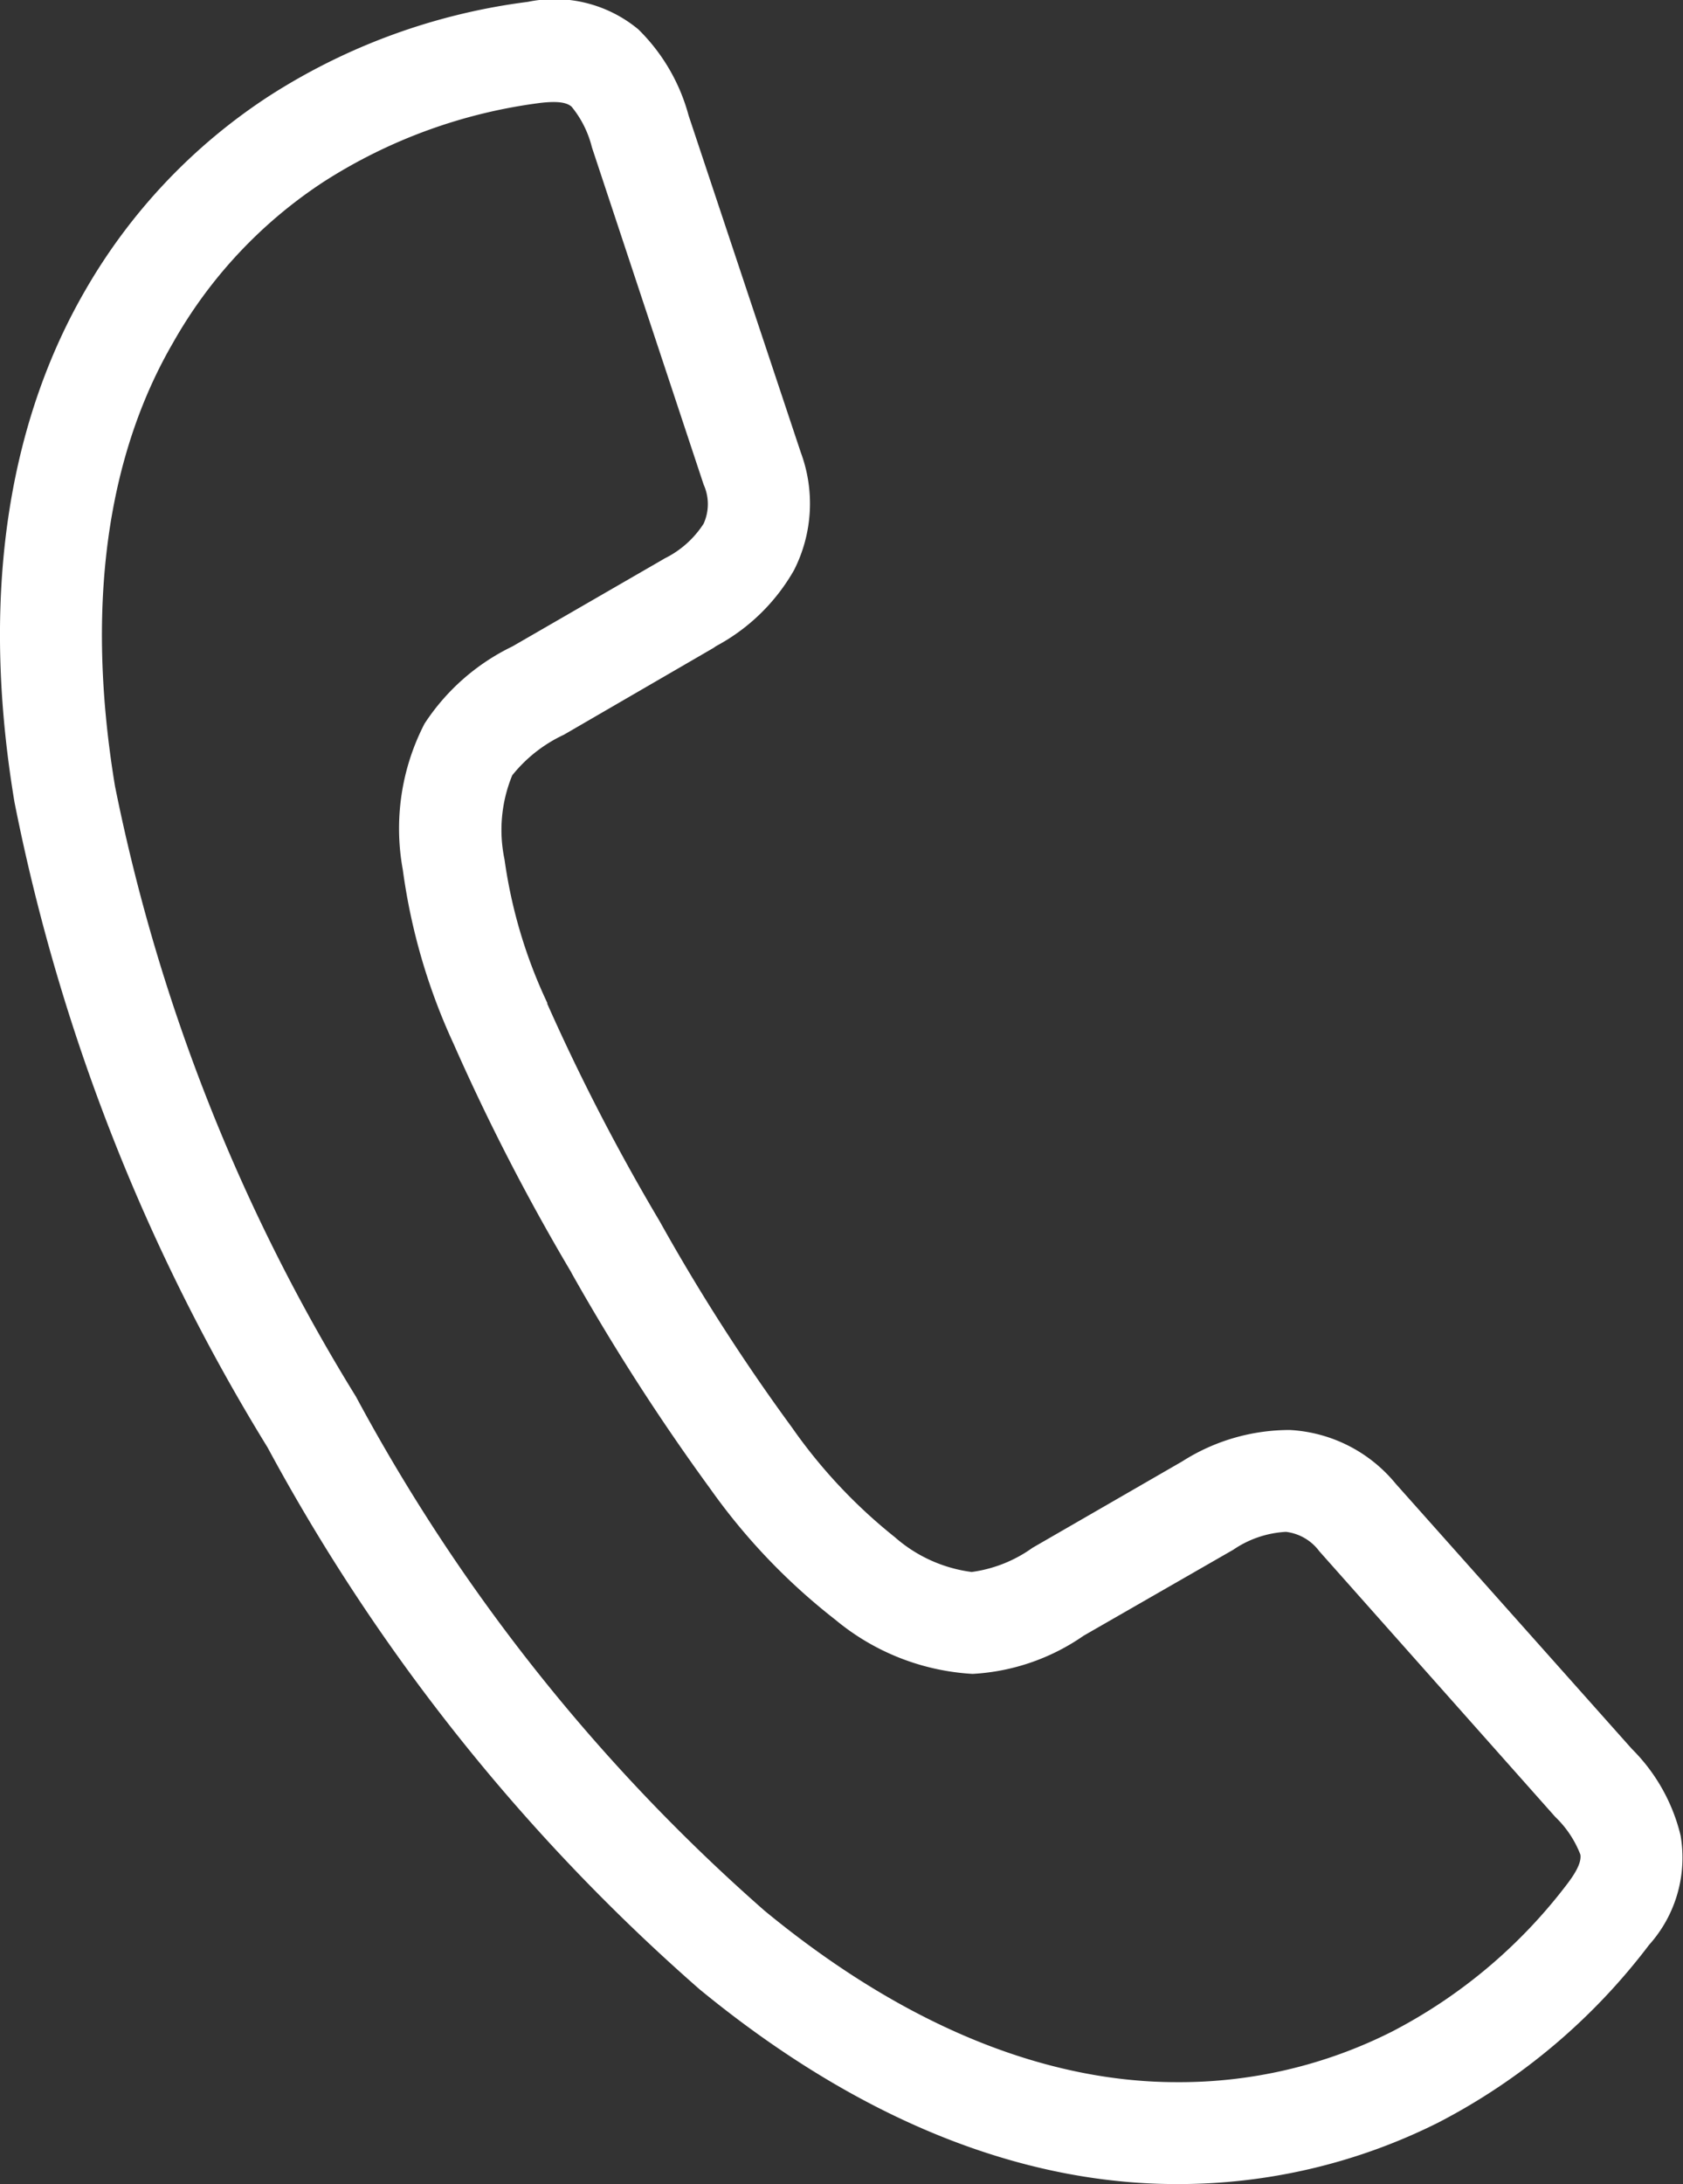 <svg id="グループ_9719" data-name="グループ 9719" xmlns="http://www.w3.org/2000/svg" xmlns:xlink="http://www.w3.org/1999/xlink" width="31.638" height="41.041" viewBox="0 0 31.638 41.041">
  <rect x="0" y="0" width="31.638" height="41.041" fill="#333333" stroke="none"/>
  <defs>
    <clipPath id="clip-path">
      <rect id="長方形_25907" data-name="長方形 25907" width="31.638" height="41.041" fill="none"/>
    </clipPath>
  </defs>
  <g id="グループ_9658" data-name="グループ 9658" clip-path="url(#clip-path)">
    <path id="パス_3455" data-name="パス 3455" d="M10.74,23.911a40.35,40.35,0,0,1-2.215-4.3,11.411,11.411,0,0,1-.953-3.268A4.29,4.29,0,0,1,7.98,13.6a4.1,4.1,0,0,1,1.653-1.453l2.814-1.625.045-.027a1.836,1.836,0,0,0,.735-.654.892.892,0,0,0,0-.736l-2.1-6.337a1.938,1.938,0,0,0-.381-.762c-.091-.082-.263-.109-.581-.073a9.858,9.858,0,0,0-4.076,1.48A8.752,8.752,0,0,0,3.251,6.444c-1.108,1.906-1.7,4.63-1.09,8.325a34.9,34.9,0,0,0,4.53,11.475,34.692,34.692,0,0,0,7.68,9.66c2.887,2.378,5.547,3.223,7.744,3.223a8.864,8.864,0,0,0,4.058-.953,9.786,9.786,0,0,0,3.3-2.787c.191-.254.254-.418.236-.536a1.948,1.948,0,0,0-.472-.708L24.8,29.149a.915.915,0,0,0-.626-.363,1.937,1.937,0,0,0-.99.336l-2.814,1.616a4.038,4.038,0,0,1-2.088.717,4.426,4.426,0,0,1-2.578-1.017,11.644,11.644,0,0,1-2.351-2.46,40.95,40.95,0,0,1-2.615-4.067m-.454-5.057A39.211,39.211,0,0,0,12.4,22.948h0a37.1,37.1,0,0,0,2.488,3.877,9.842,9.842,0,0,0,1.934,2.061,2.716,2.716,0,0,0,1.444.654,2.542,2.542,0,0,0,1.143-.454l2.815-1.624a3.753,3.753,0,0,1,2.024-.59,2.763,2.763,0,0,1,1.988,1.008l4.44,4.984a3.43,3.43,0,0,1,.916,1.625A2.453,2.453,0,0,1,31,36.548a11.734,11.734,0,0,1-3.967,3.341,10.9,10.9,0,0,1-4.921,1.153c-2.6,0-5.674-.962-8.96-3.659A36.622,36.622,0,0,1,5.03,27.2,36.761,36.761,0,0,1,.273,15.078c-.7-4.194.018-7.345,1.317-9.6A10.759,10.759,0,0,1,5.058,1.805,11.722,11.722,0,0,1,9.923.035,2.468,2.468,0,0,1,12,.552a3.562,3.562,0,0,1,.944,1.616L15.053,8.5a2.761,2.761,0,0,1-.127,2.215,3.686,3.686,0,0,1-1.462,1.425l-.054.037L10.6,13.807a2.709,2.709,0,0,0-.971.763,2.7,2.7,0,0,0-.145,1.579,9.306,9.306,0,0,0,.808,2.705" transform="translate(0 0)" fill="#fff"/>
  </g>
</svg>
